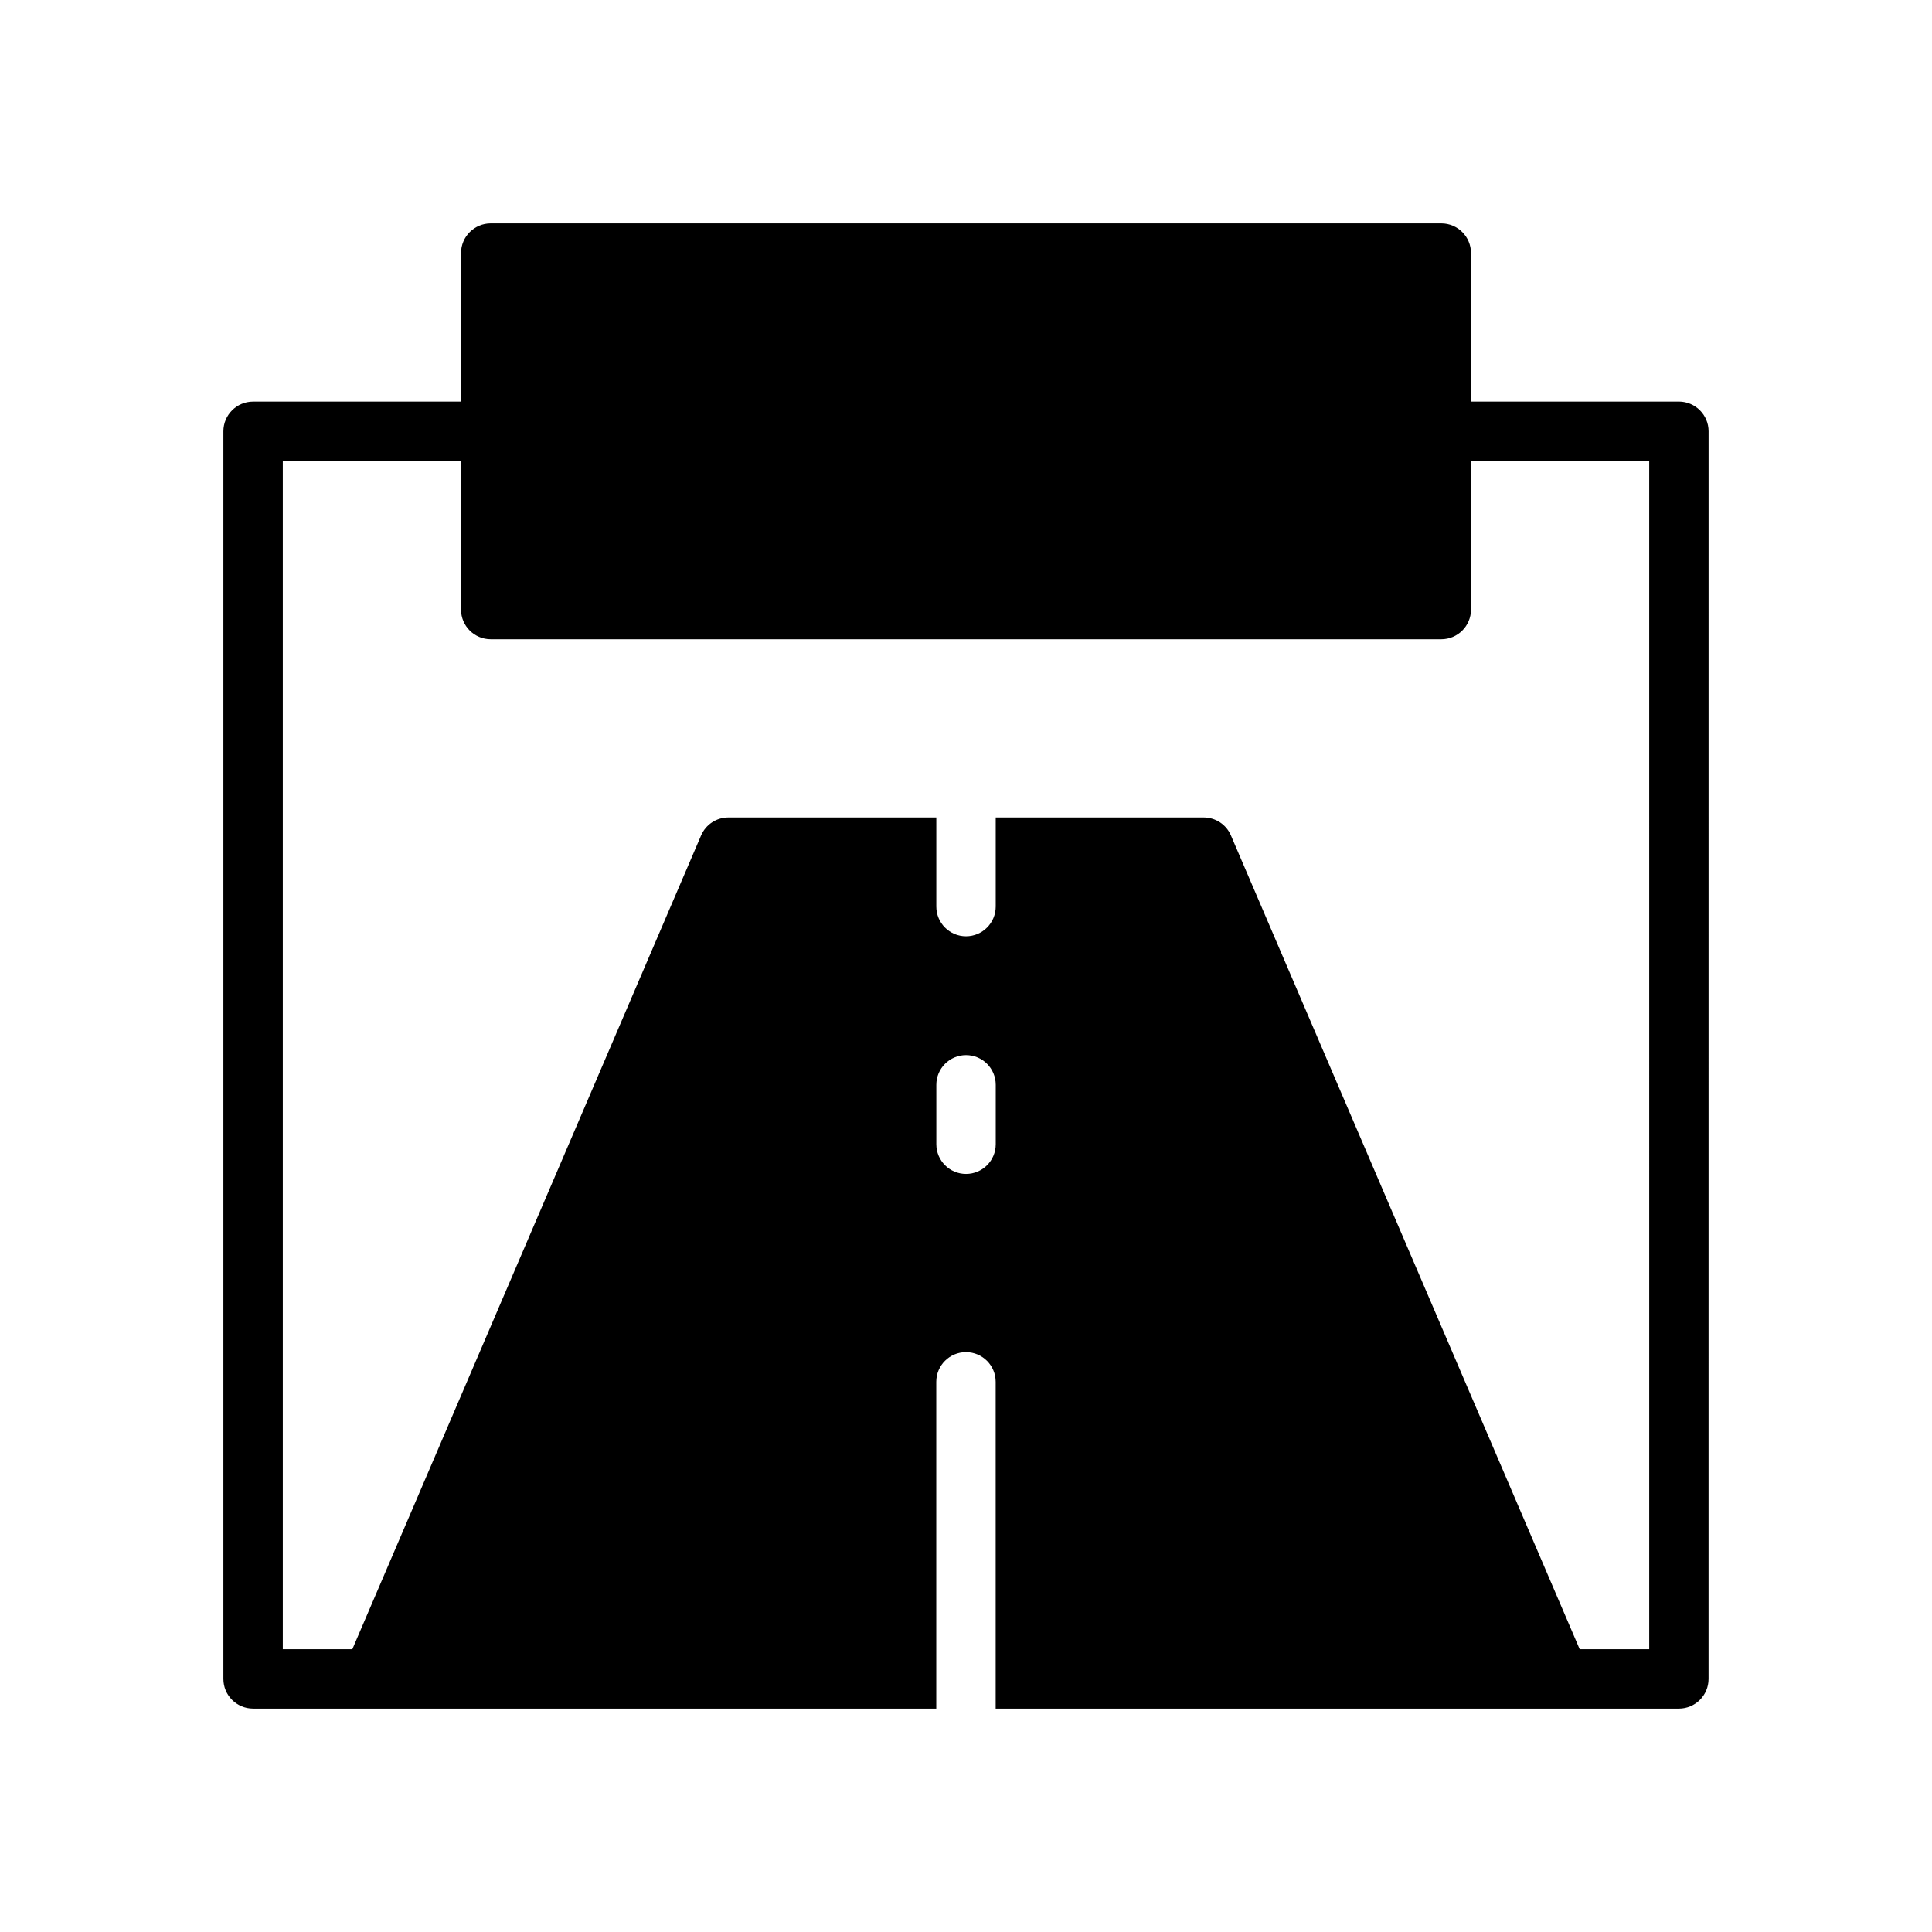 <?xml version="1.0" encoding="UTF-8"?>
<!-- Uploaded to: SVG Repo, www.svgrepo.com, Generator: SVG Repo Mixer Tools -->
<svg fill="#000000" width="800px" height="800px" version="1.1" viewBox="144 144 512 512" xmlns="http://www.w3.org/2000/svg">
 <path d="m588.93 250.43h-55.105l0.004-39.359c0-4.344-3.519-7.871-7.871-7.871h-251.91c-4.344 0-7.871 3.527-7.871 7.871v39.359h-55.105c-4.344 0-7.871 3.527-7.871 7.871v330.62c0 4.352 3.527 7.871 7.871 7.871h181.05v-86.59c0-4.352 3.527-7.871 7.871-7.871s7.871 3.519 7.871 7.871v86.594h181.05c4.352 0 7.871-3.519 7.871-7.871l0.008-330.63c0-4.344-3.519-7.871-7.875-7.871zm-181.05 196.8c0 4.352-3.527 7.871-7.871 7.871s-7.871-3.519-7.871-7.871v-15.742c0-4.352 3.527-7.871 7.871-7.871s7.871 3.519 7.871 7.871zm173.18 133.82h-18.43l-92.418-215.64c-1.234-2.898-4.082-4.773-7.231-4.773h-55.105v23.617c0 4.344-3.527 7.871-7.871 7.871s-7.871-3.527-7.871-7.871v-23.617h-55.105c-3.148 0-6 1.875-7.234 4.769l-92.418 215.65h-18.43v-314.88h47.23v39.359c0 4.344 3.527 7.871 7.871 7.871h251.91c4.352 0 7.871-3.527 7.871-7.871v-39.359h47.23z"/>
</svg>